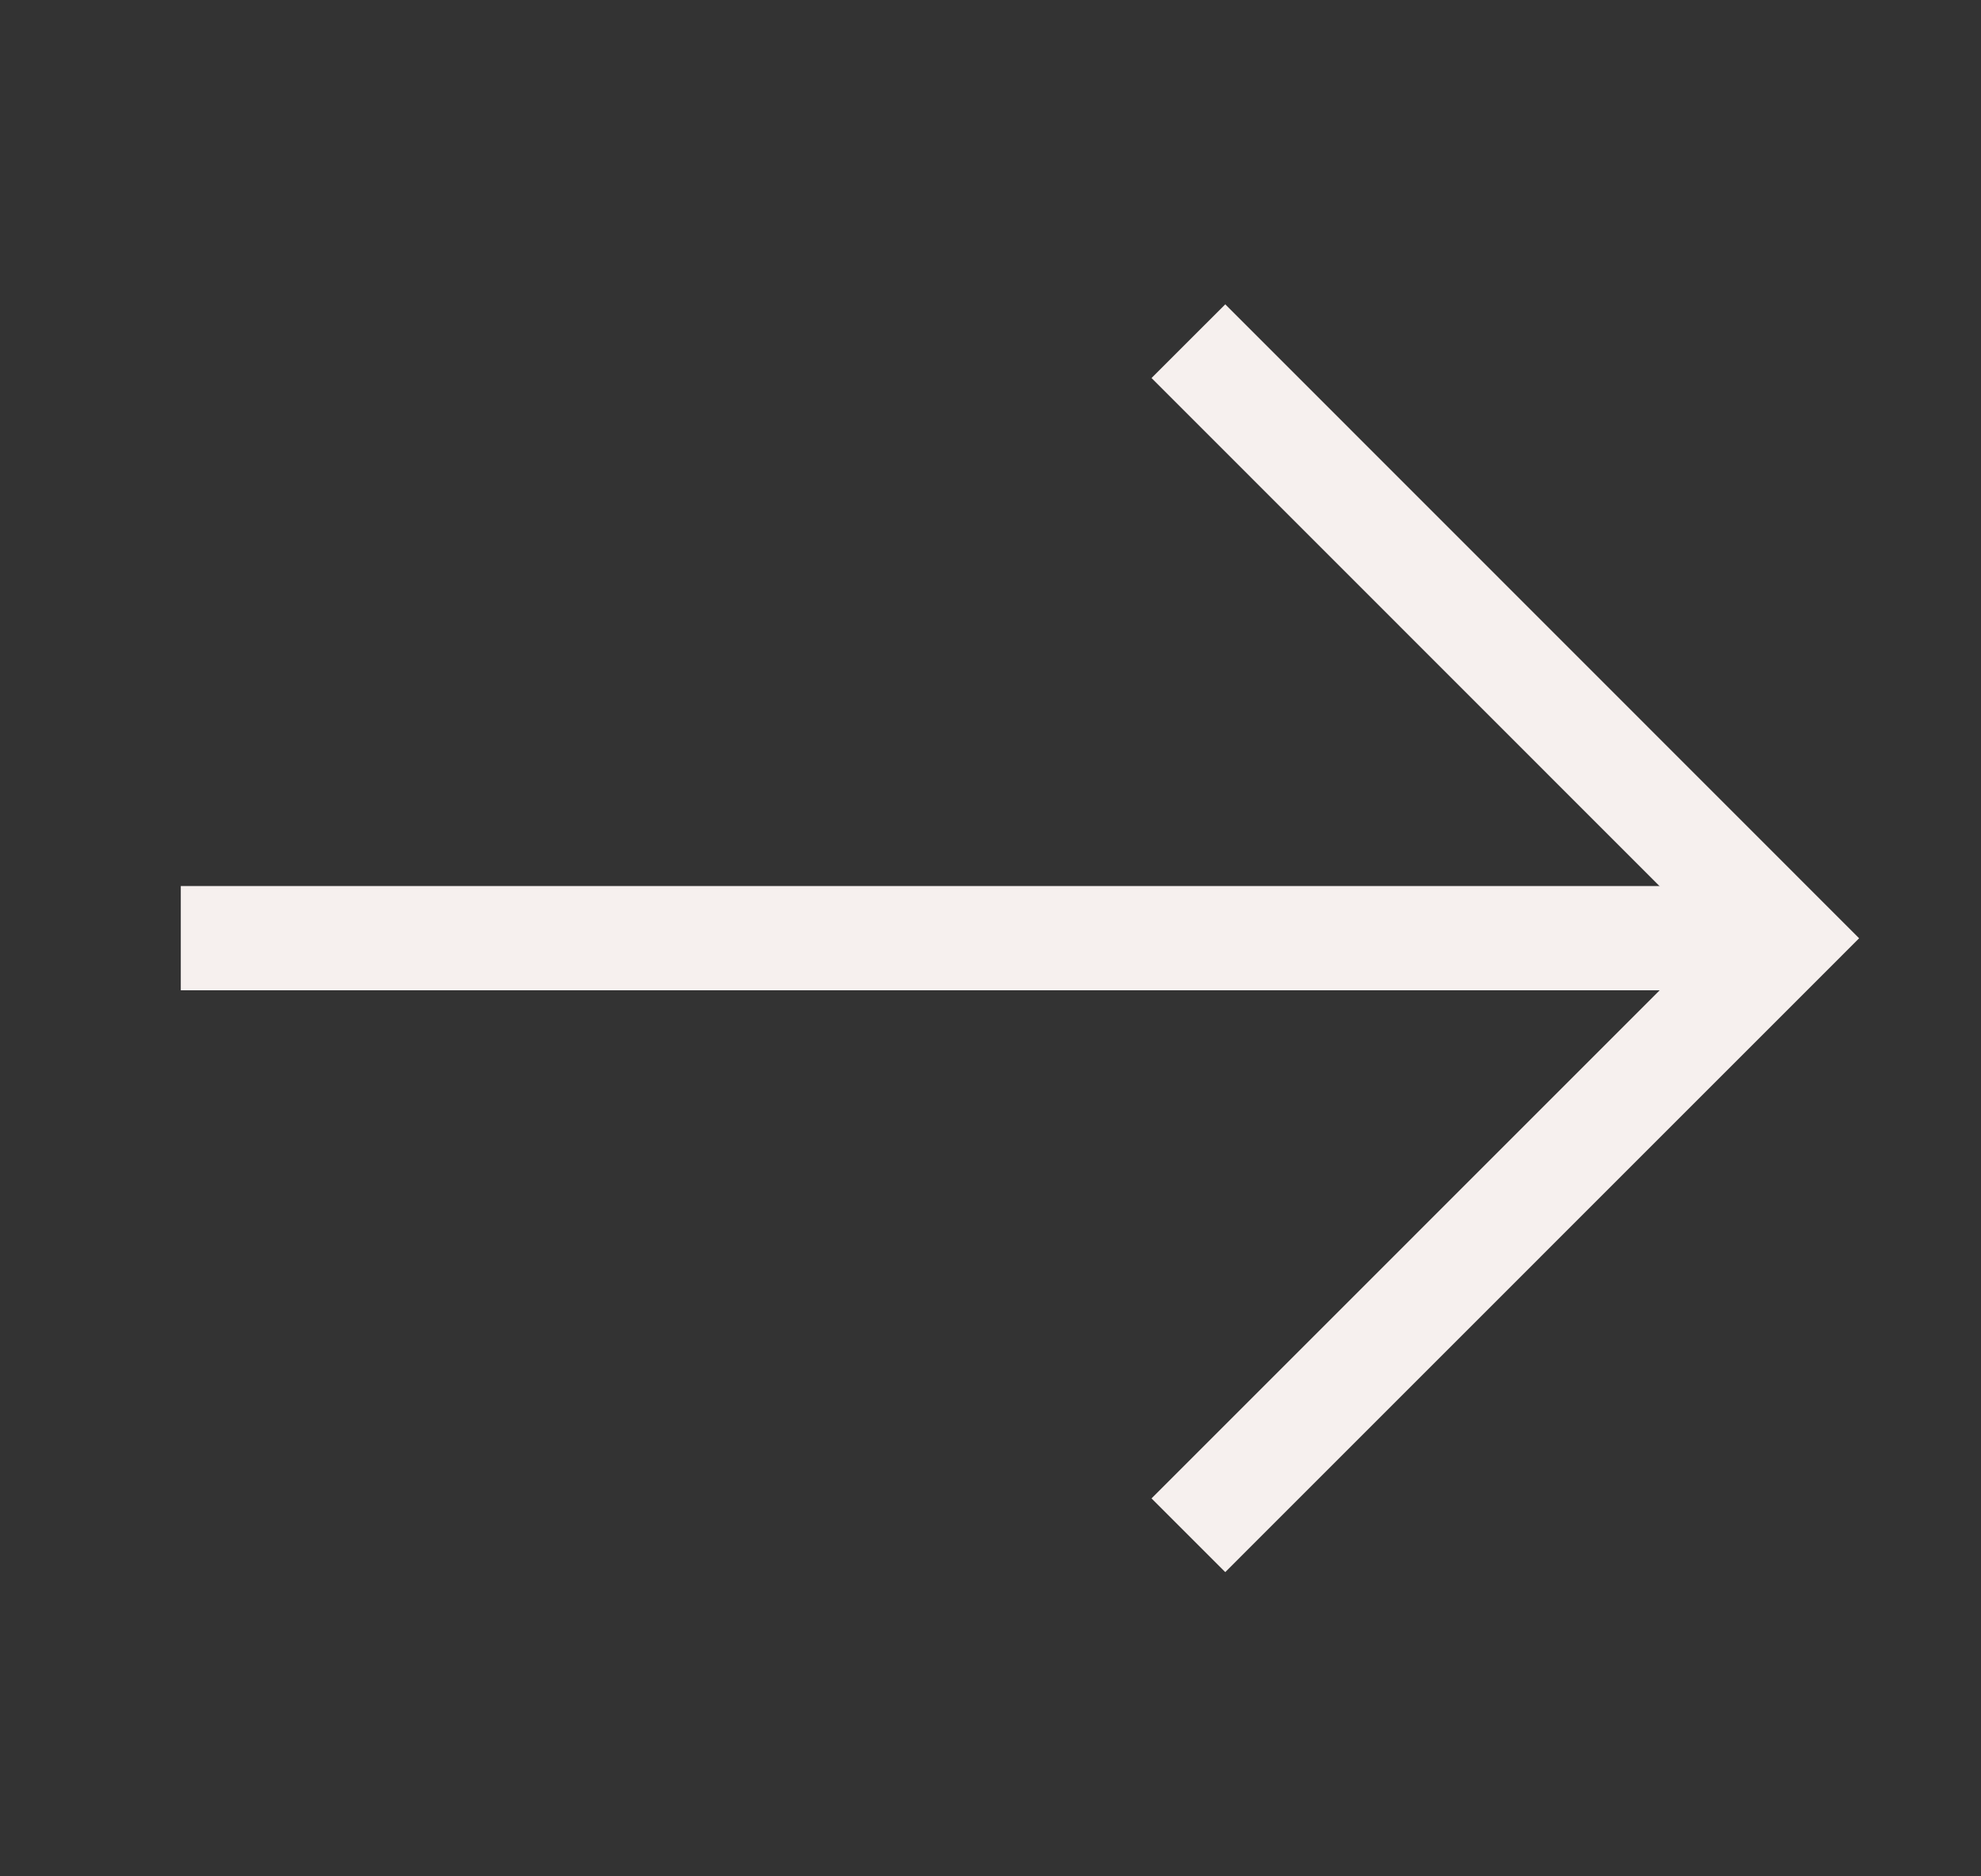 <?xml version="1.0" encoding="UTF-8"?> <svg xmlns="http://www.w3.org/2000/svg" width="19" height="18" viewBox="0 0 19 18" fill="none"><rect x="0" y="0" width="19" height="18" fill="#333333" stroke="none"/><path d="M11.398 3.273L17.124 9.001L11.398 14.728" stroke="#F6F0EE" stroke-miterlimit="10"></path><path d="M17.28 9L1.734 9" stroke="#F6F0EE" stroke-miterlimit="10"></path></svg> 